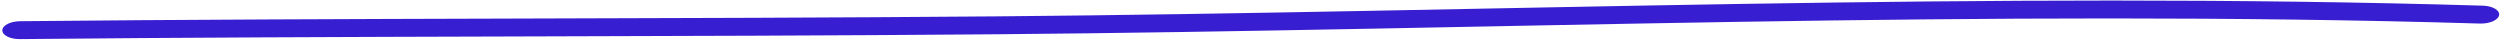 <svg width="838" height="14" viewBox="0 0 838 14" fill="none" xmlns="http://www.w3.org/2000/svg">
<path fill-rule="evenodd" clip-rule="evenodd" d="M832.288 1.898C667.333 -3.031 499.793 4.075 334.529 5.481C225.248 6.401 115.937 6.01 6.738 7.108C3.465 7.144 0.795 8.509 0.777 10.17C0.762 11.83 3.406 13.146 6.678 13.11C115.865 12.012 225.164 12.403 334.433 11.484C499.4 10.082 666.624 2.971 831.282 7.896C834.547 7.991 837.412 6.732 837.7 5.077C837.969 3.422 835.533 2.003 832.288 1.898Z" fill="#371FD1"/>
</svg>
